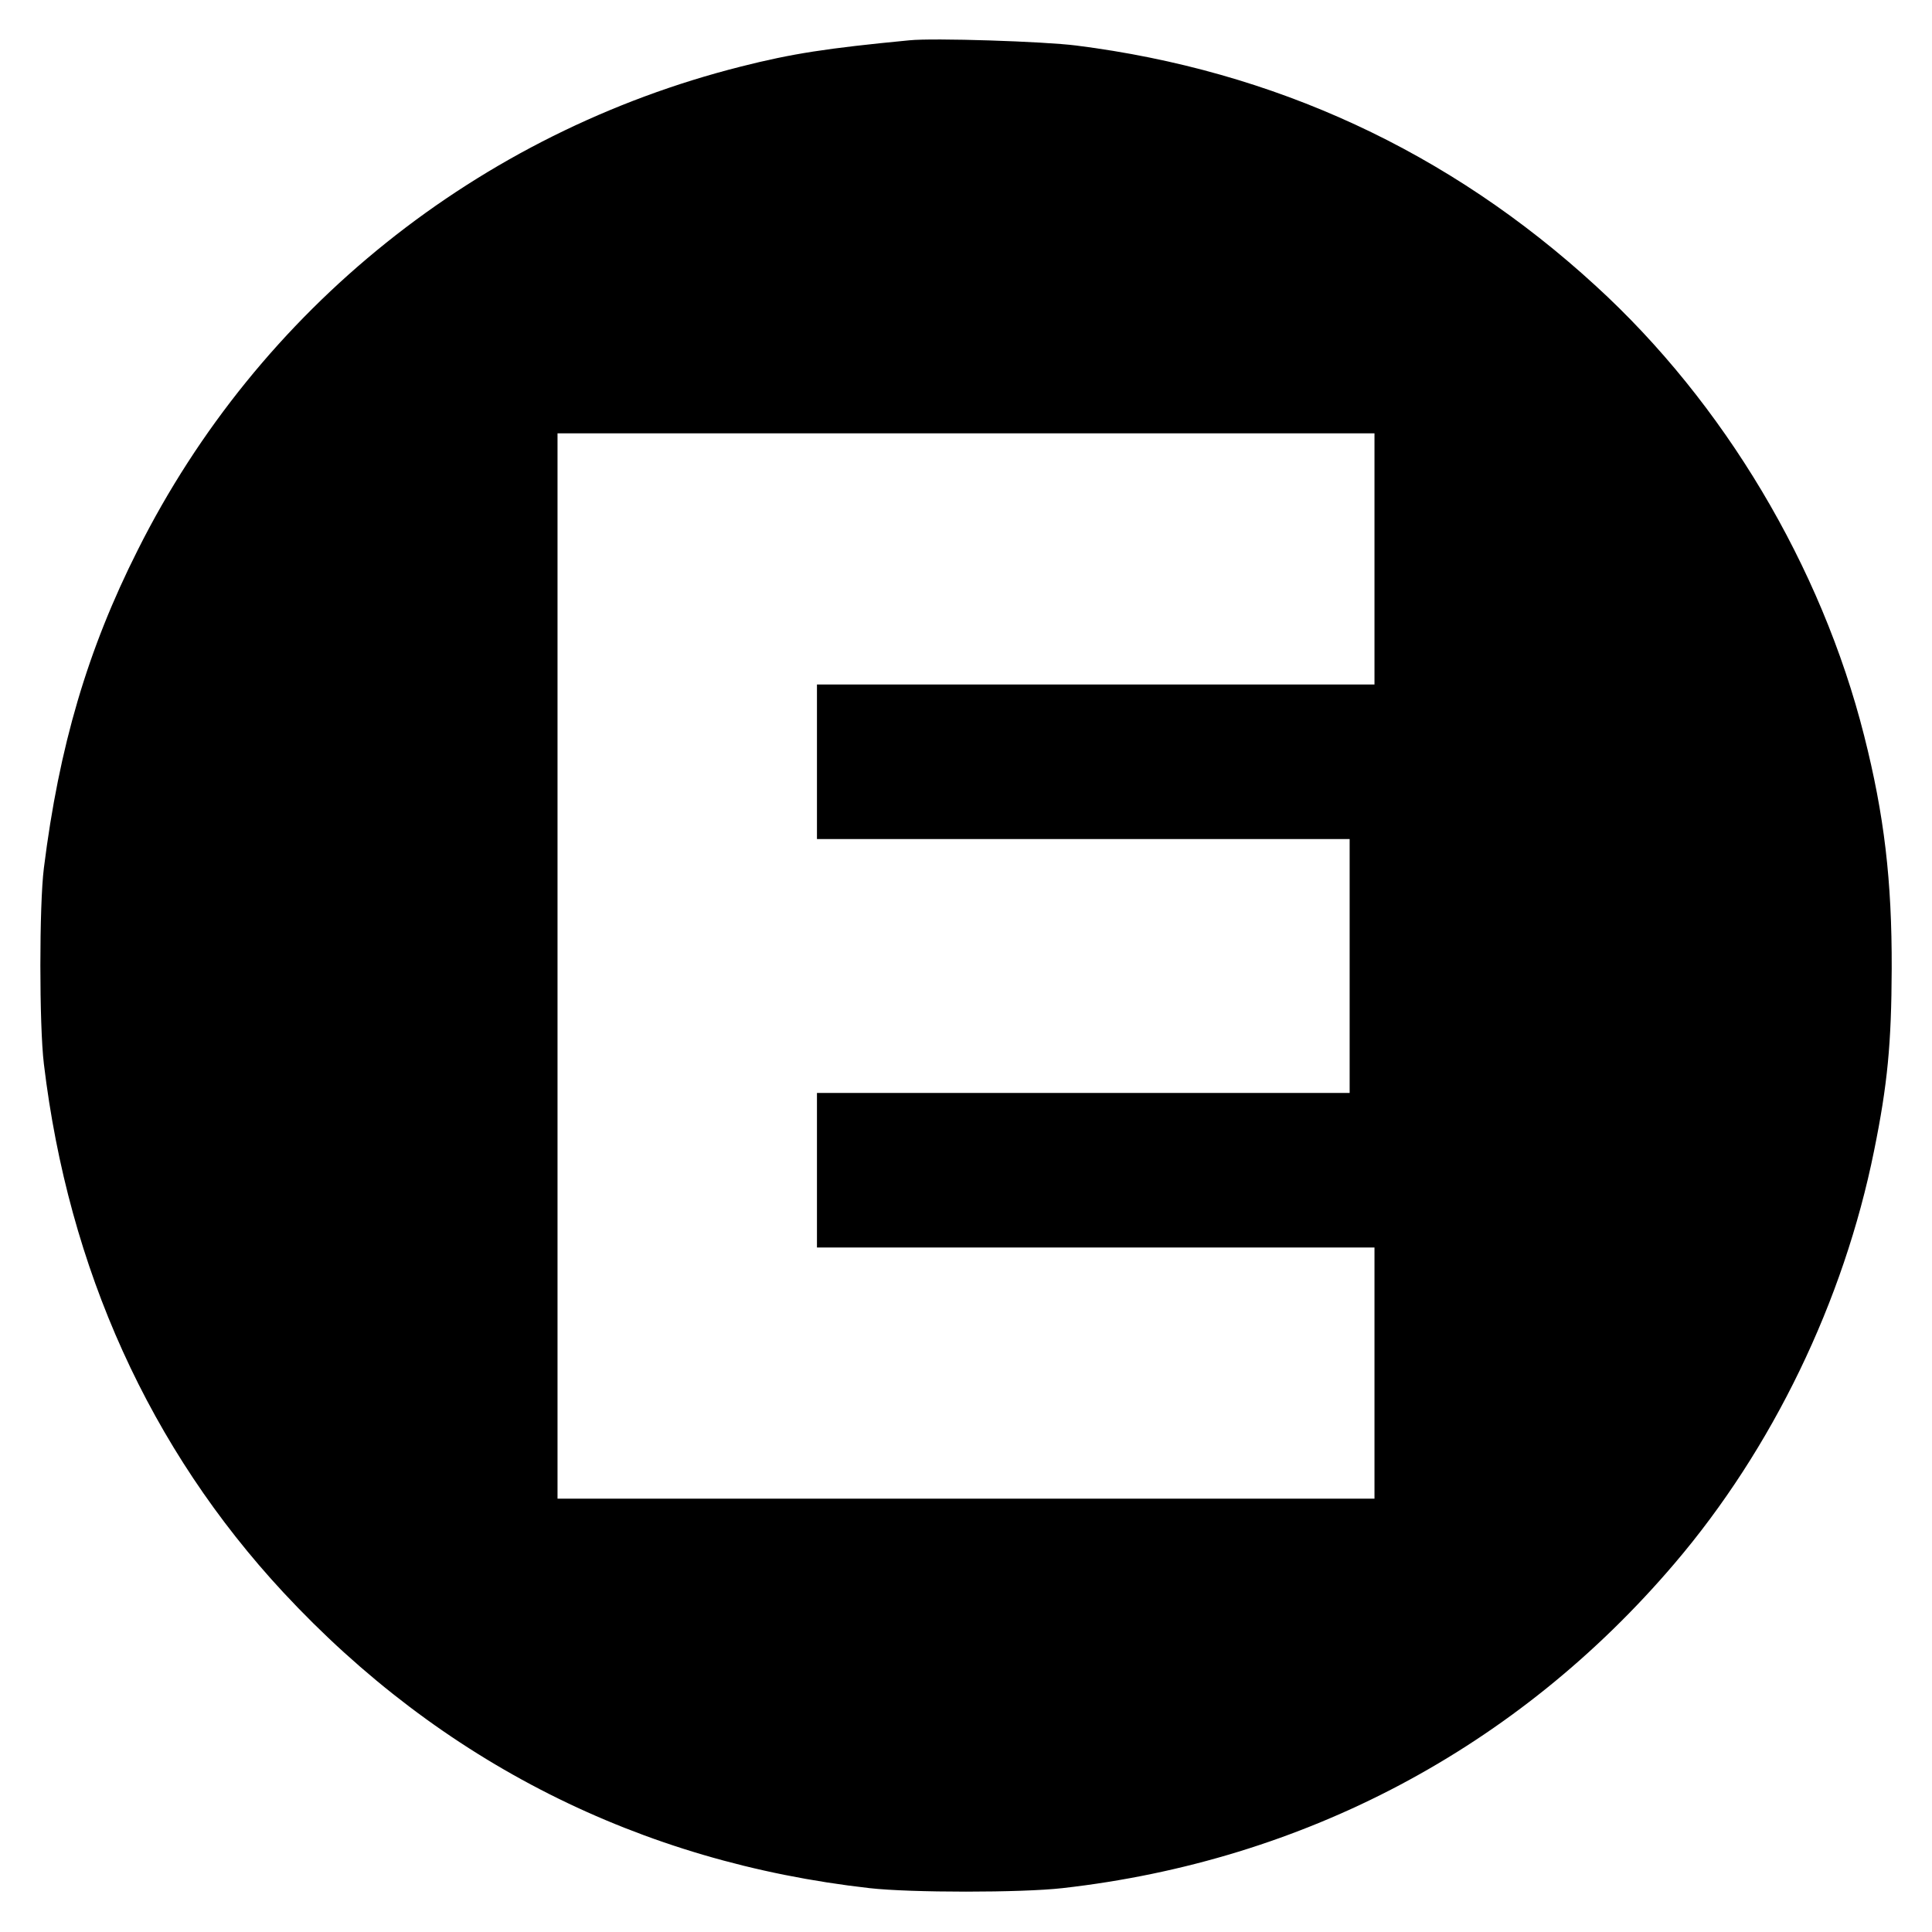 <?xml version="1.0" standalone="no"?>
<!DOCTYPE svg PUBLIC "-//W3C//DTD SVG 20010904//EN"
 "http://www.w3.org/TR/2001/REC-SVG-20010904/DTD/svg10.dtd">
<svg version="1.0" xmlns="http://www.w3.org/2000/svg"
 width="700pt" height="700pt" viewBox="0 0 700 700"
 preserveAspectRatio="xMidYMid meet">
<g transform="translate(0,700) scale(0.1,-0.1)"
fill="#000000" stroke="none">
<path d="M3295 6854 c-301 -29 -424 -48 -610 -95 -951 -240 -1748 -878 -2186
-1752 -182 -361 -285 -712 -340 -1152 -17 -134 -17 -570 0 -710 89 -743 384
-1394 868 -1915 571 -614 1291 -977 2123 -1071 148 -17 552 -17 700 0 876 99
1648 508 2217 1176 355 416 613 950 723 1495 49 241 63 389 64 660 1 320 -27
557 -100 845 -155 613 -508 1205 -972 1629 -532 488 -1164 780 -1882 871 -118
15 -518 28 -605 19z m1685 -1879 l0 -455 -1010 0 -1010 0 0 -280 0 -280 965 0
965 0 0 -460 0 -460 -965 0 -965 0 0 -280 0 -280 1010 0 1010 0 0 -455 0 -455
-1480 0 -1480 0 0 1930 0 1930 1480 0 1480 0 0 -455z"/>
</g>
</svg>
